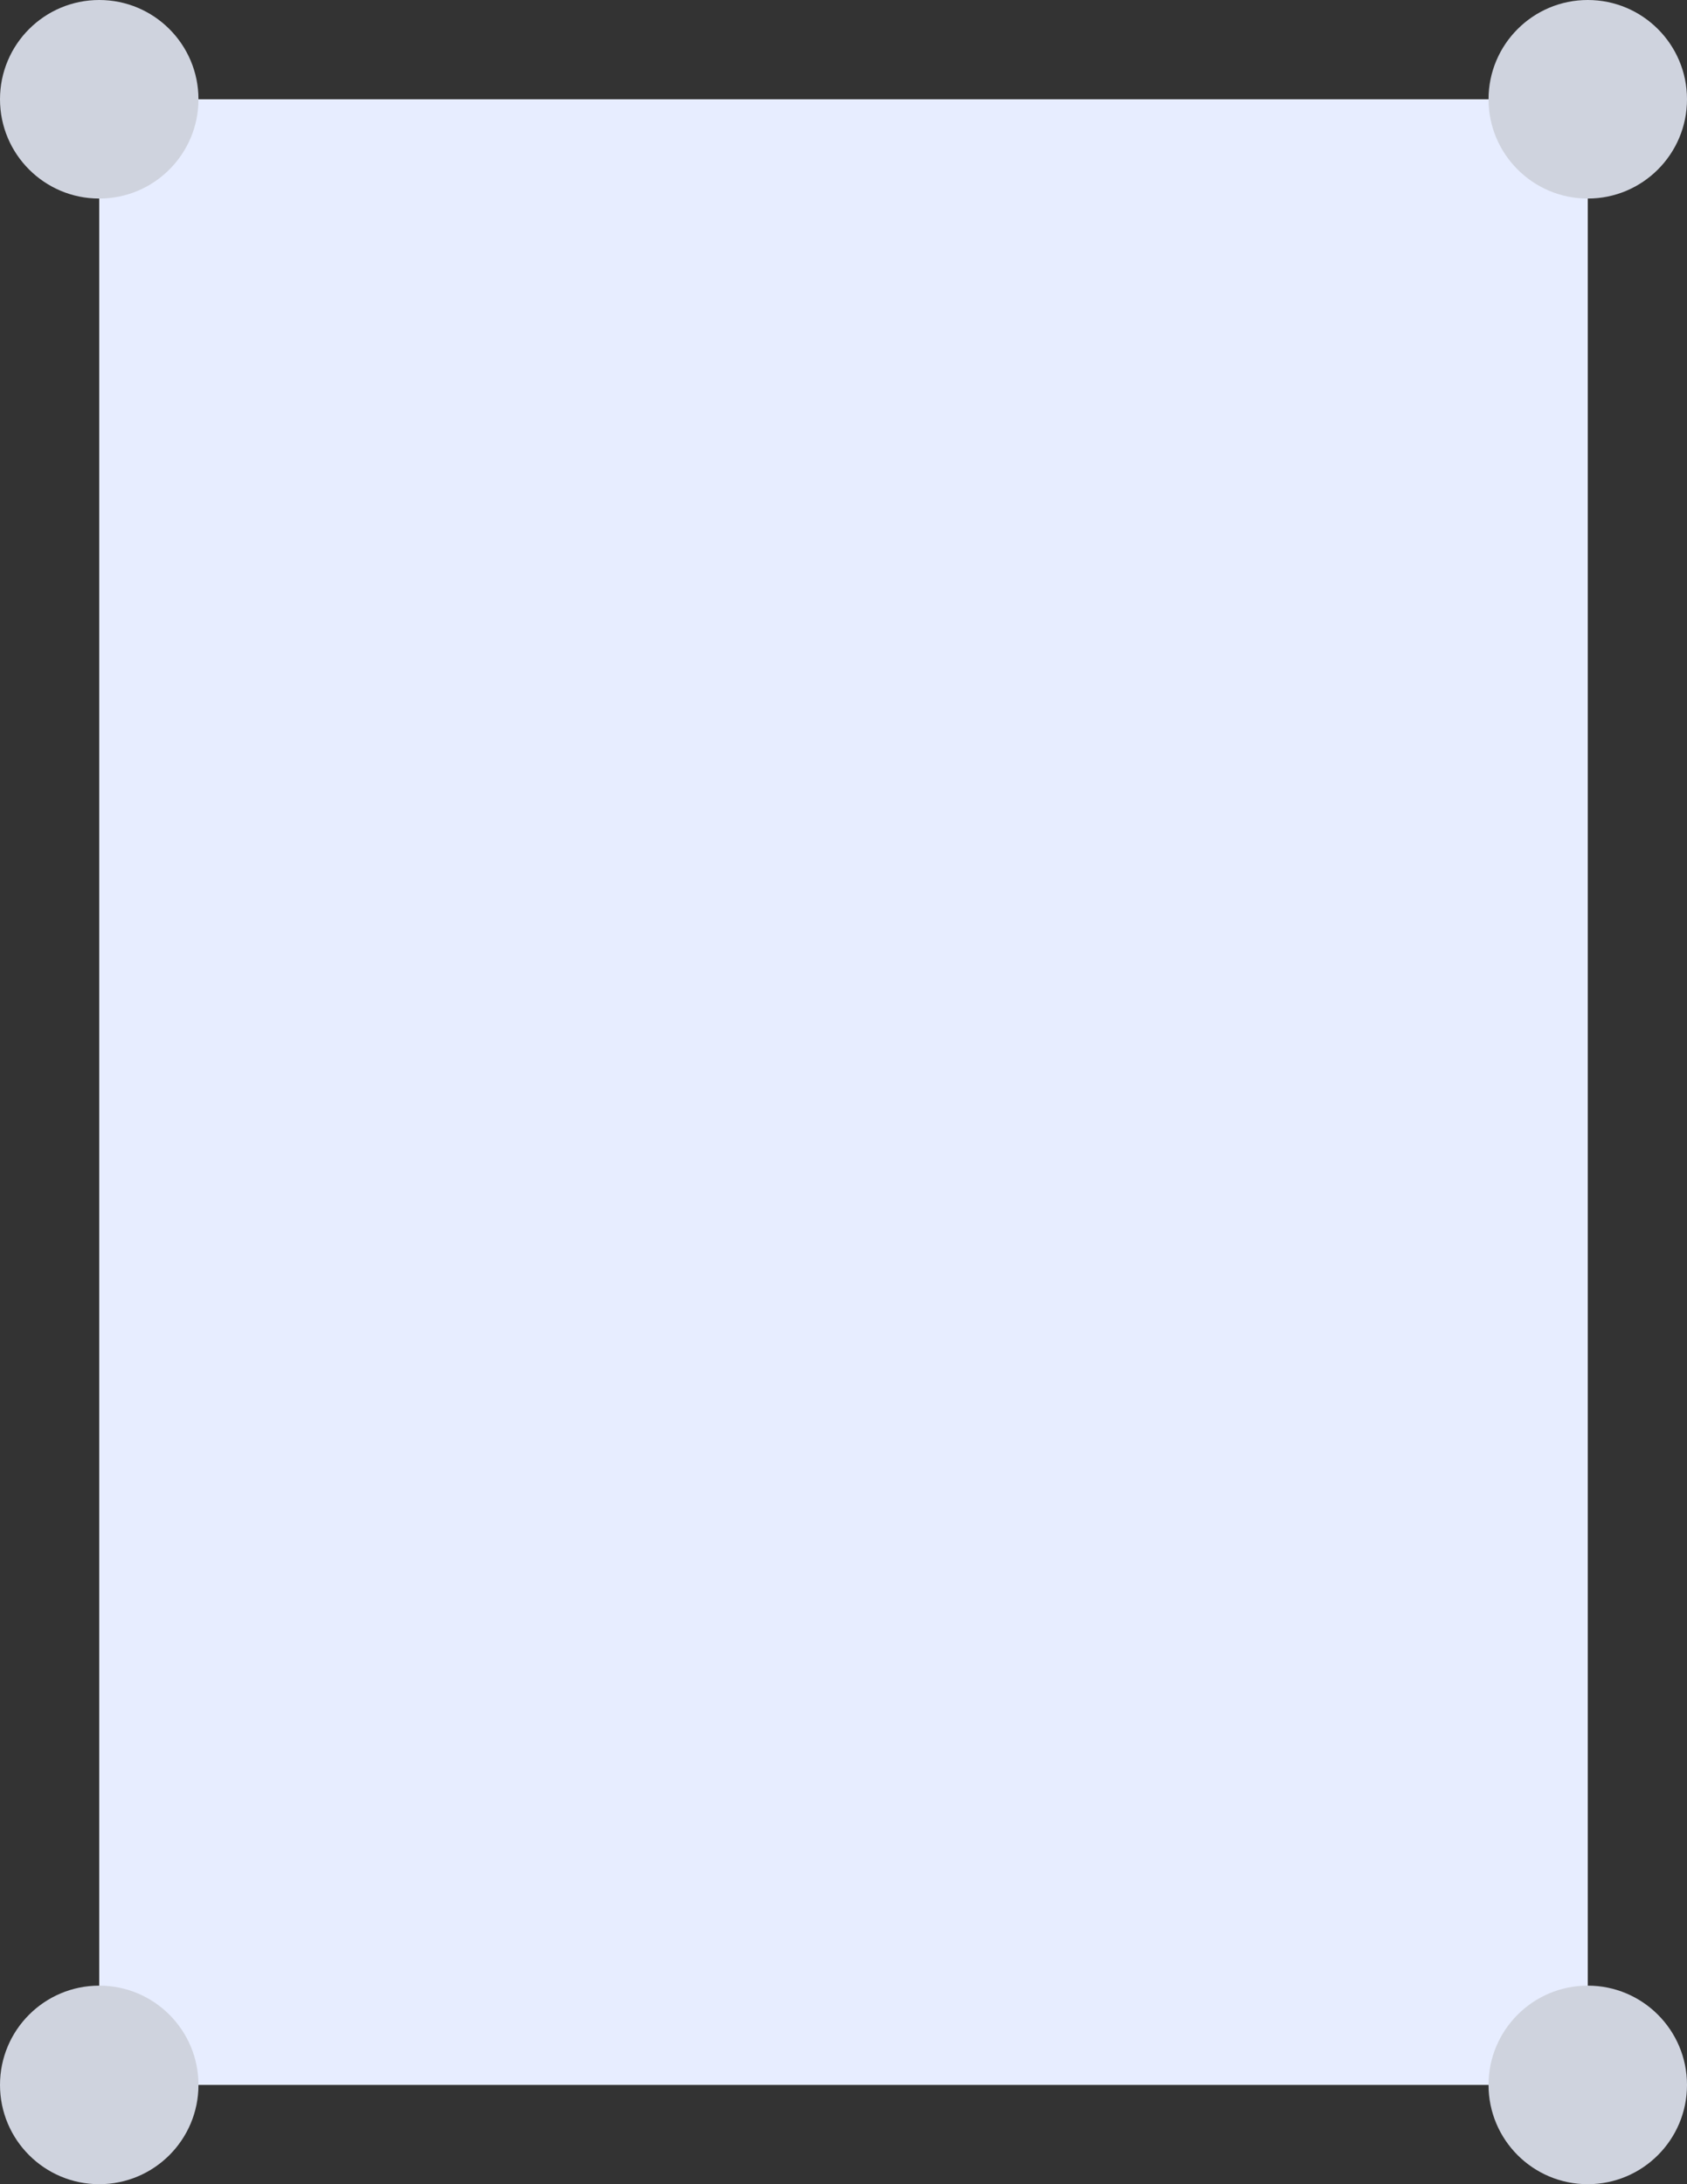 <?xml version="1.0" encoding="UTF-8"?> <svg xmlns="http://www.w3.org/2000/svg" width="340" height="440" viewBox="0 0 340 440" fill="none"><rect x="0" y="0" width="340" height="440" fill="#333333" stroke="none"/> <rect x="20" y="20" width="300" height="400" fill="#E7EDFF"></rect> <circle cx="20" cy="20" r="20" fill="#CFD3DE"></circle> <circle cx="320" cy="20" r="20" fill="#CFD3DE"></circle> <circle cx="320" cy="420" r="20" fill="#CFD3DE"></circle> <circle cx="20" cy="420" r="20" fill="#CFD3DE"></circle> </svg> 